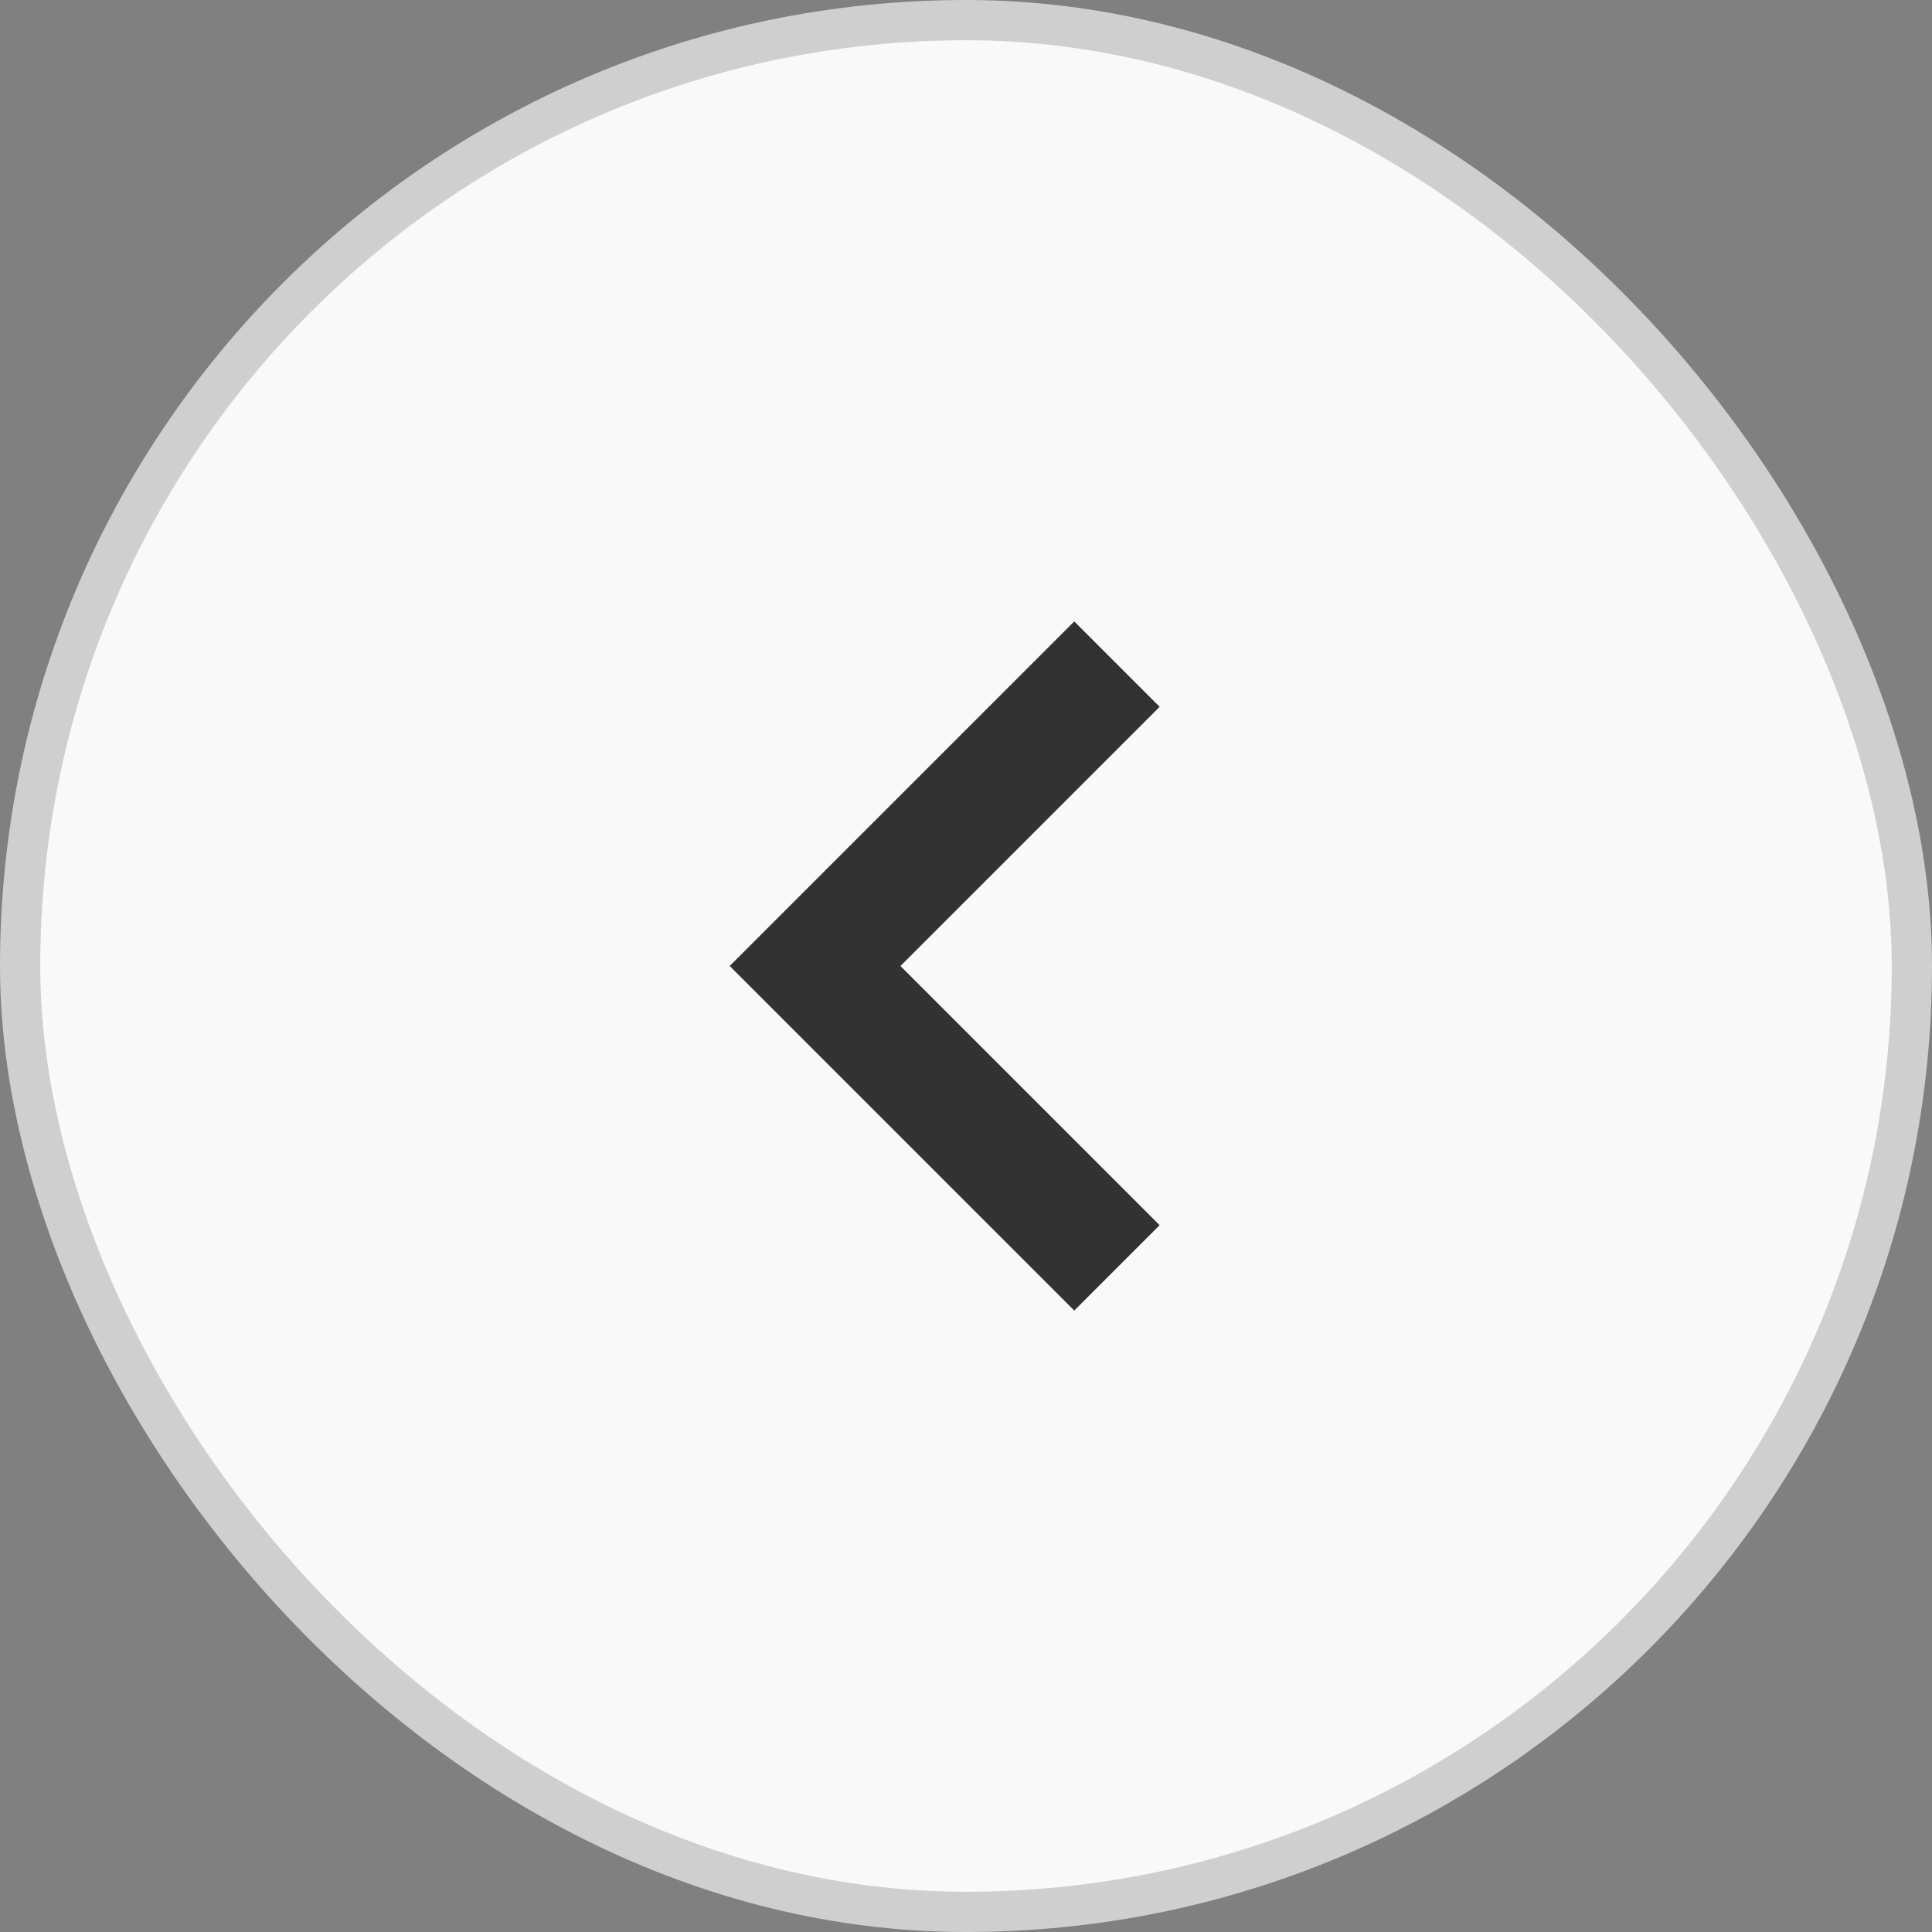 <svg width="48" height="48" viewBox="0 0 48 48" fill="none" xmlns="http://www.w3.org/2000/svg">
<rect x="0" y="0" width="48" height="48" fill="#808080" stroke="none"/>
<rect x="47.5" y="47.5" width="47" height="47" rx="23.5" transform="rotate(180 47.5 47.5)" fill="#F9F9F9"/>
<rect x="47.5" y="47.5" width="47" height="47" rx="23.5" transform="rotate(180 47.5 47.5)" stroke="#CFCFCF"/>
<path d="M27.75 31.5L20.25 24L27.75 16.5" stroke="#323232" stroke-width="3"/>
</svg>

